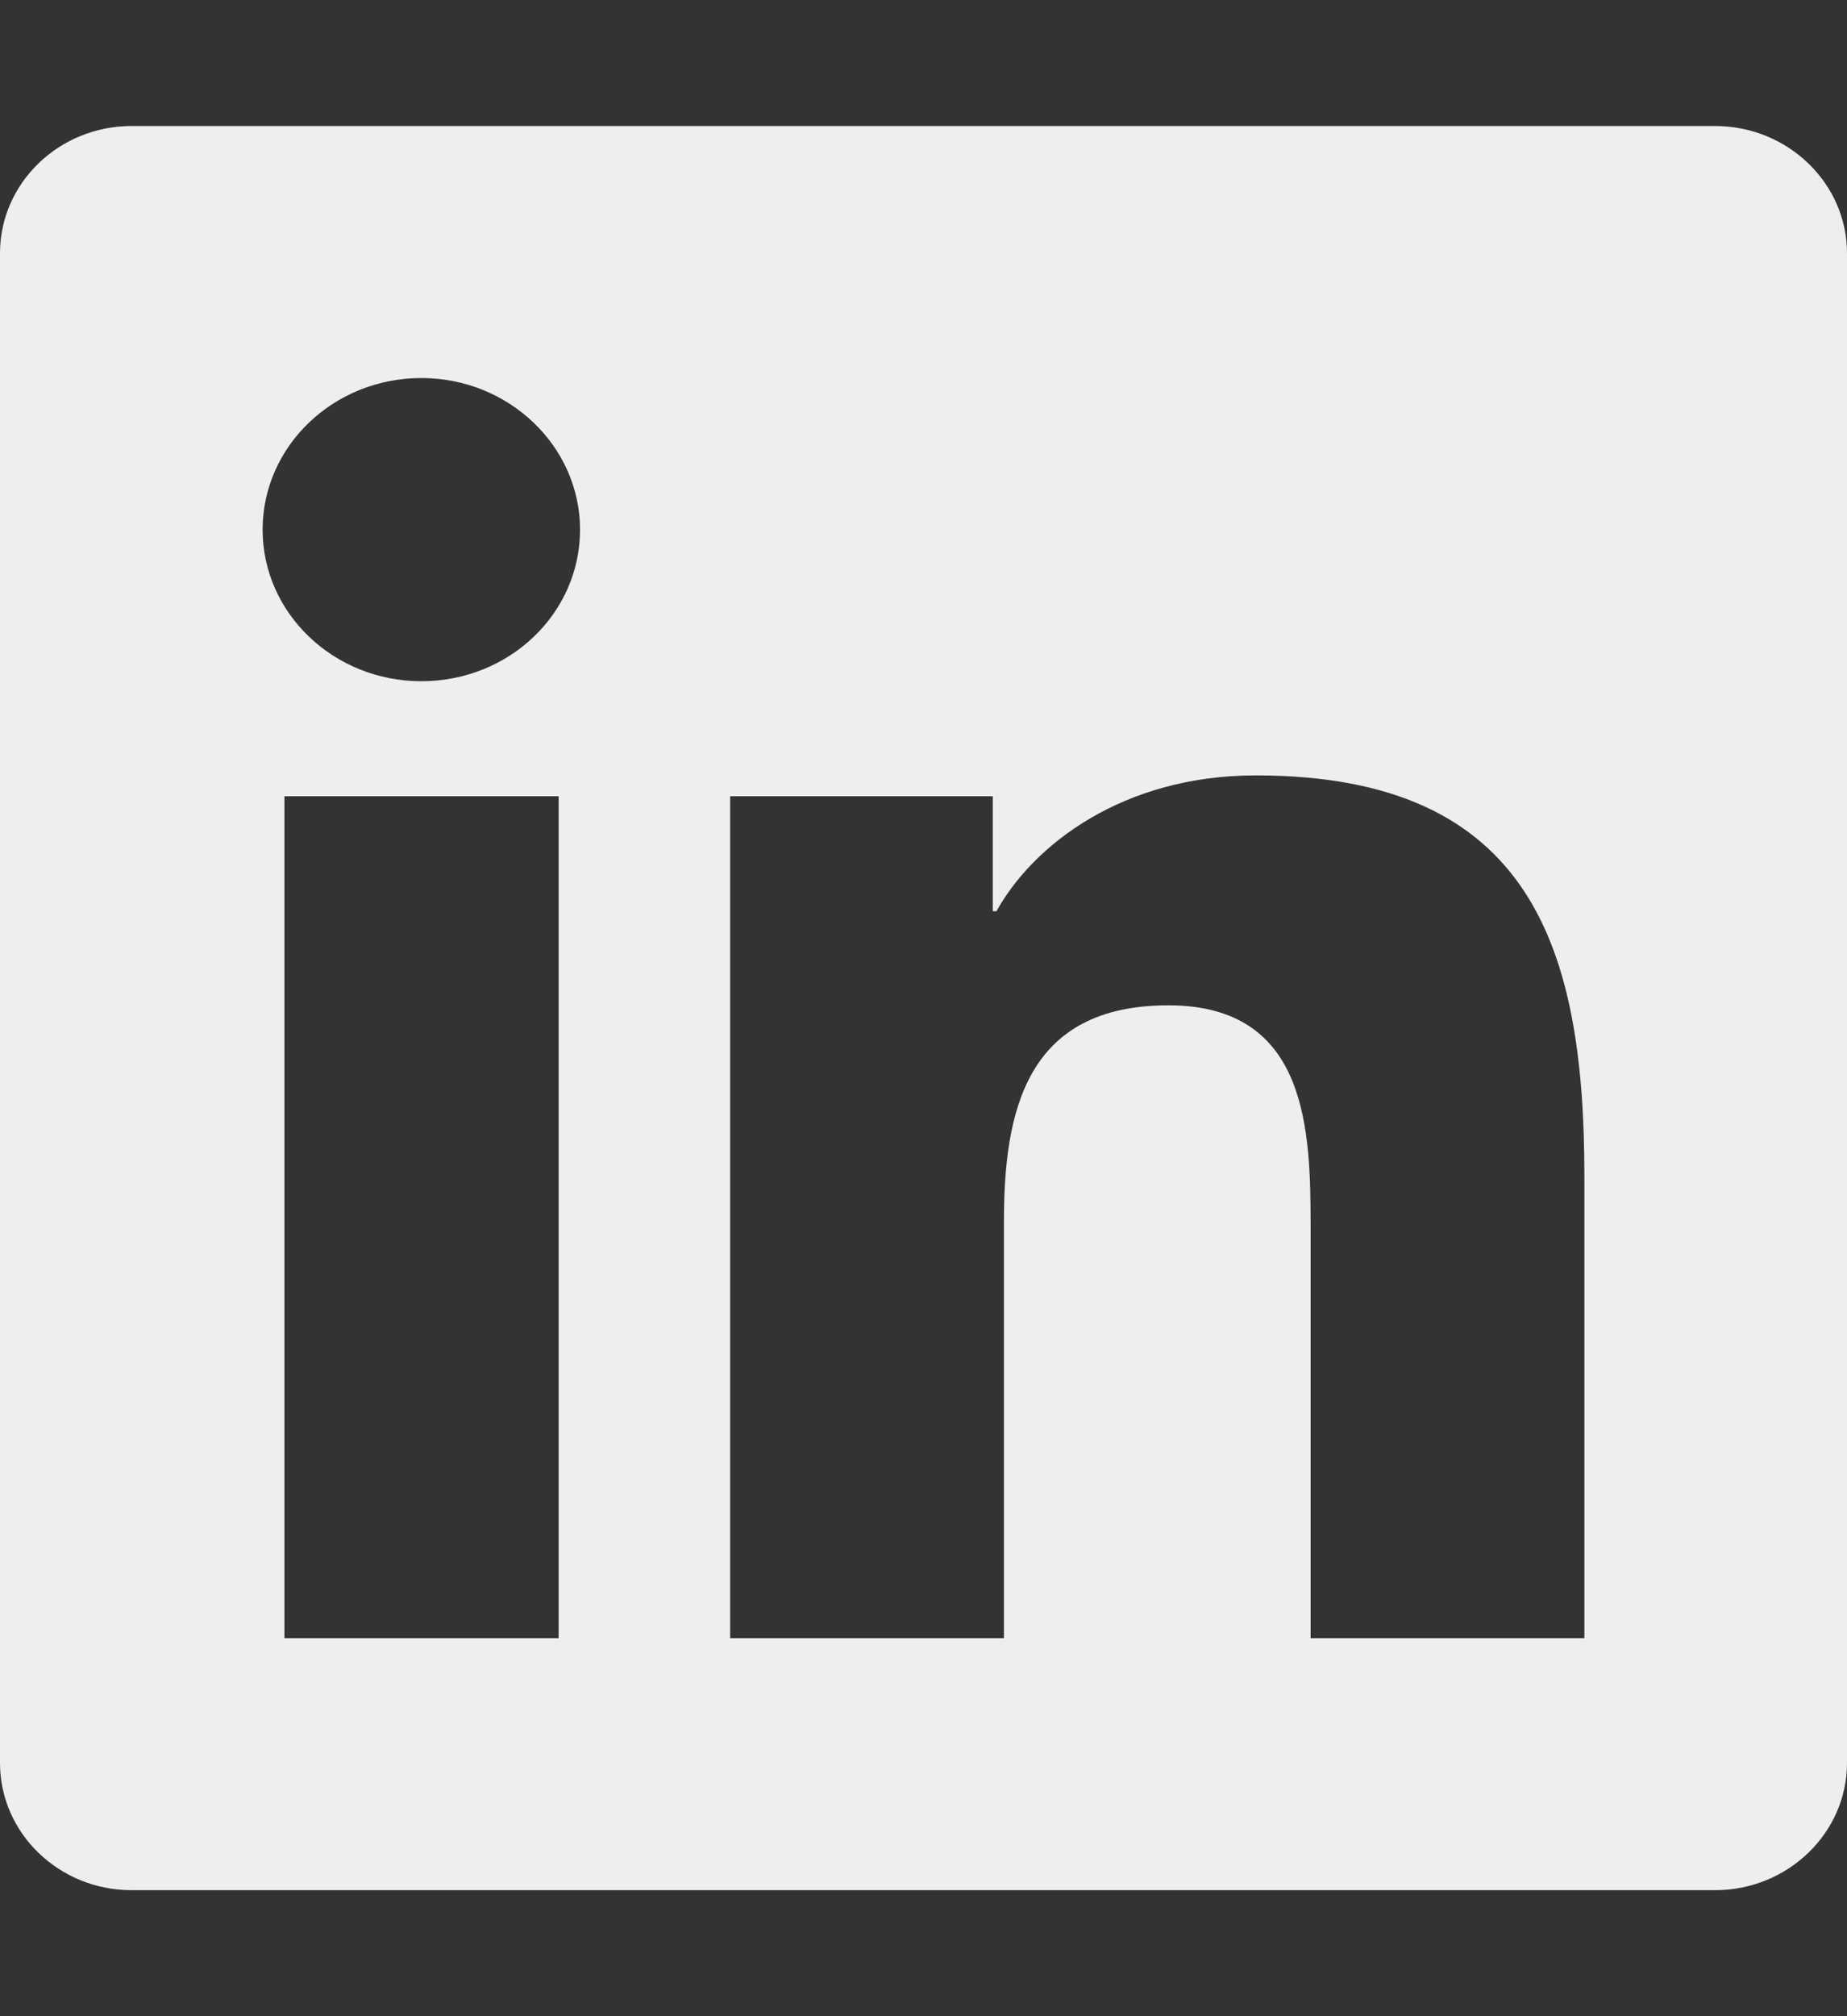 <svg width="22" height="24" viewBox="0 0 22 24" fill="none" xmlns="http://www.w3.org/2000/svg">
<rect x="0" y="0" width="22" height="24" fill="#333333" stroke="none"/>
<path d="M20.429 1.5H1.567C0.702 1.5 0 2.18 0 3.014V20.986C0 21.82 0.702 22.5 1.567 22.5H20.429C21.293 22.5 22 21.82 22 20.986V3.014C22 2.18 21.293 1.5 20.429 1.5ZM6.649 19.5H3.388V9.478H6.654V19.5H6.649ZM5.019 8.109C3.973 8.109 3.128 7.298 3.128 6.305C3.128 5.311 3.973 4.5 5.019 4.5C6.06 4.5 6.909 5.311 6.909 6.305C6.909 7.303 6.065 8.109 5.019 8.109V8.109ZM18.872 19.5H15.611V14.625C15.611 13.463 15.587 11.967 13.917 11.967C12.218 11.967 11.958 13.233 11.958 14.541V19.5H8.697V9.478H11.825V10.847H11.869C12.306 10.059 13.372 9.23 14.958 9.23C18.258 9.23 18.872 11.306 18.872 14.006V19.5V19.5Z" fill="#EEEEEC"/>
</svg>
